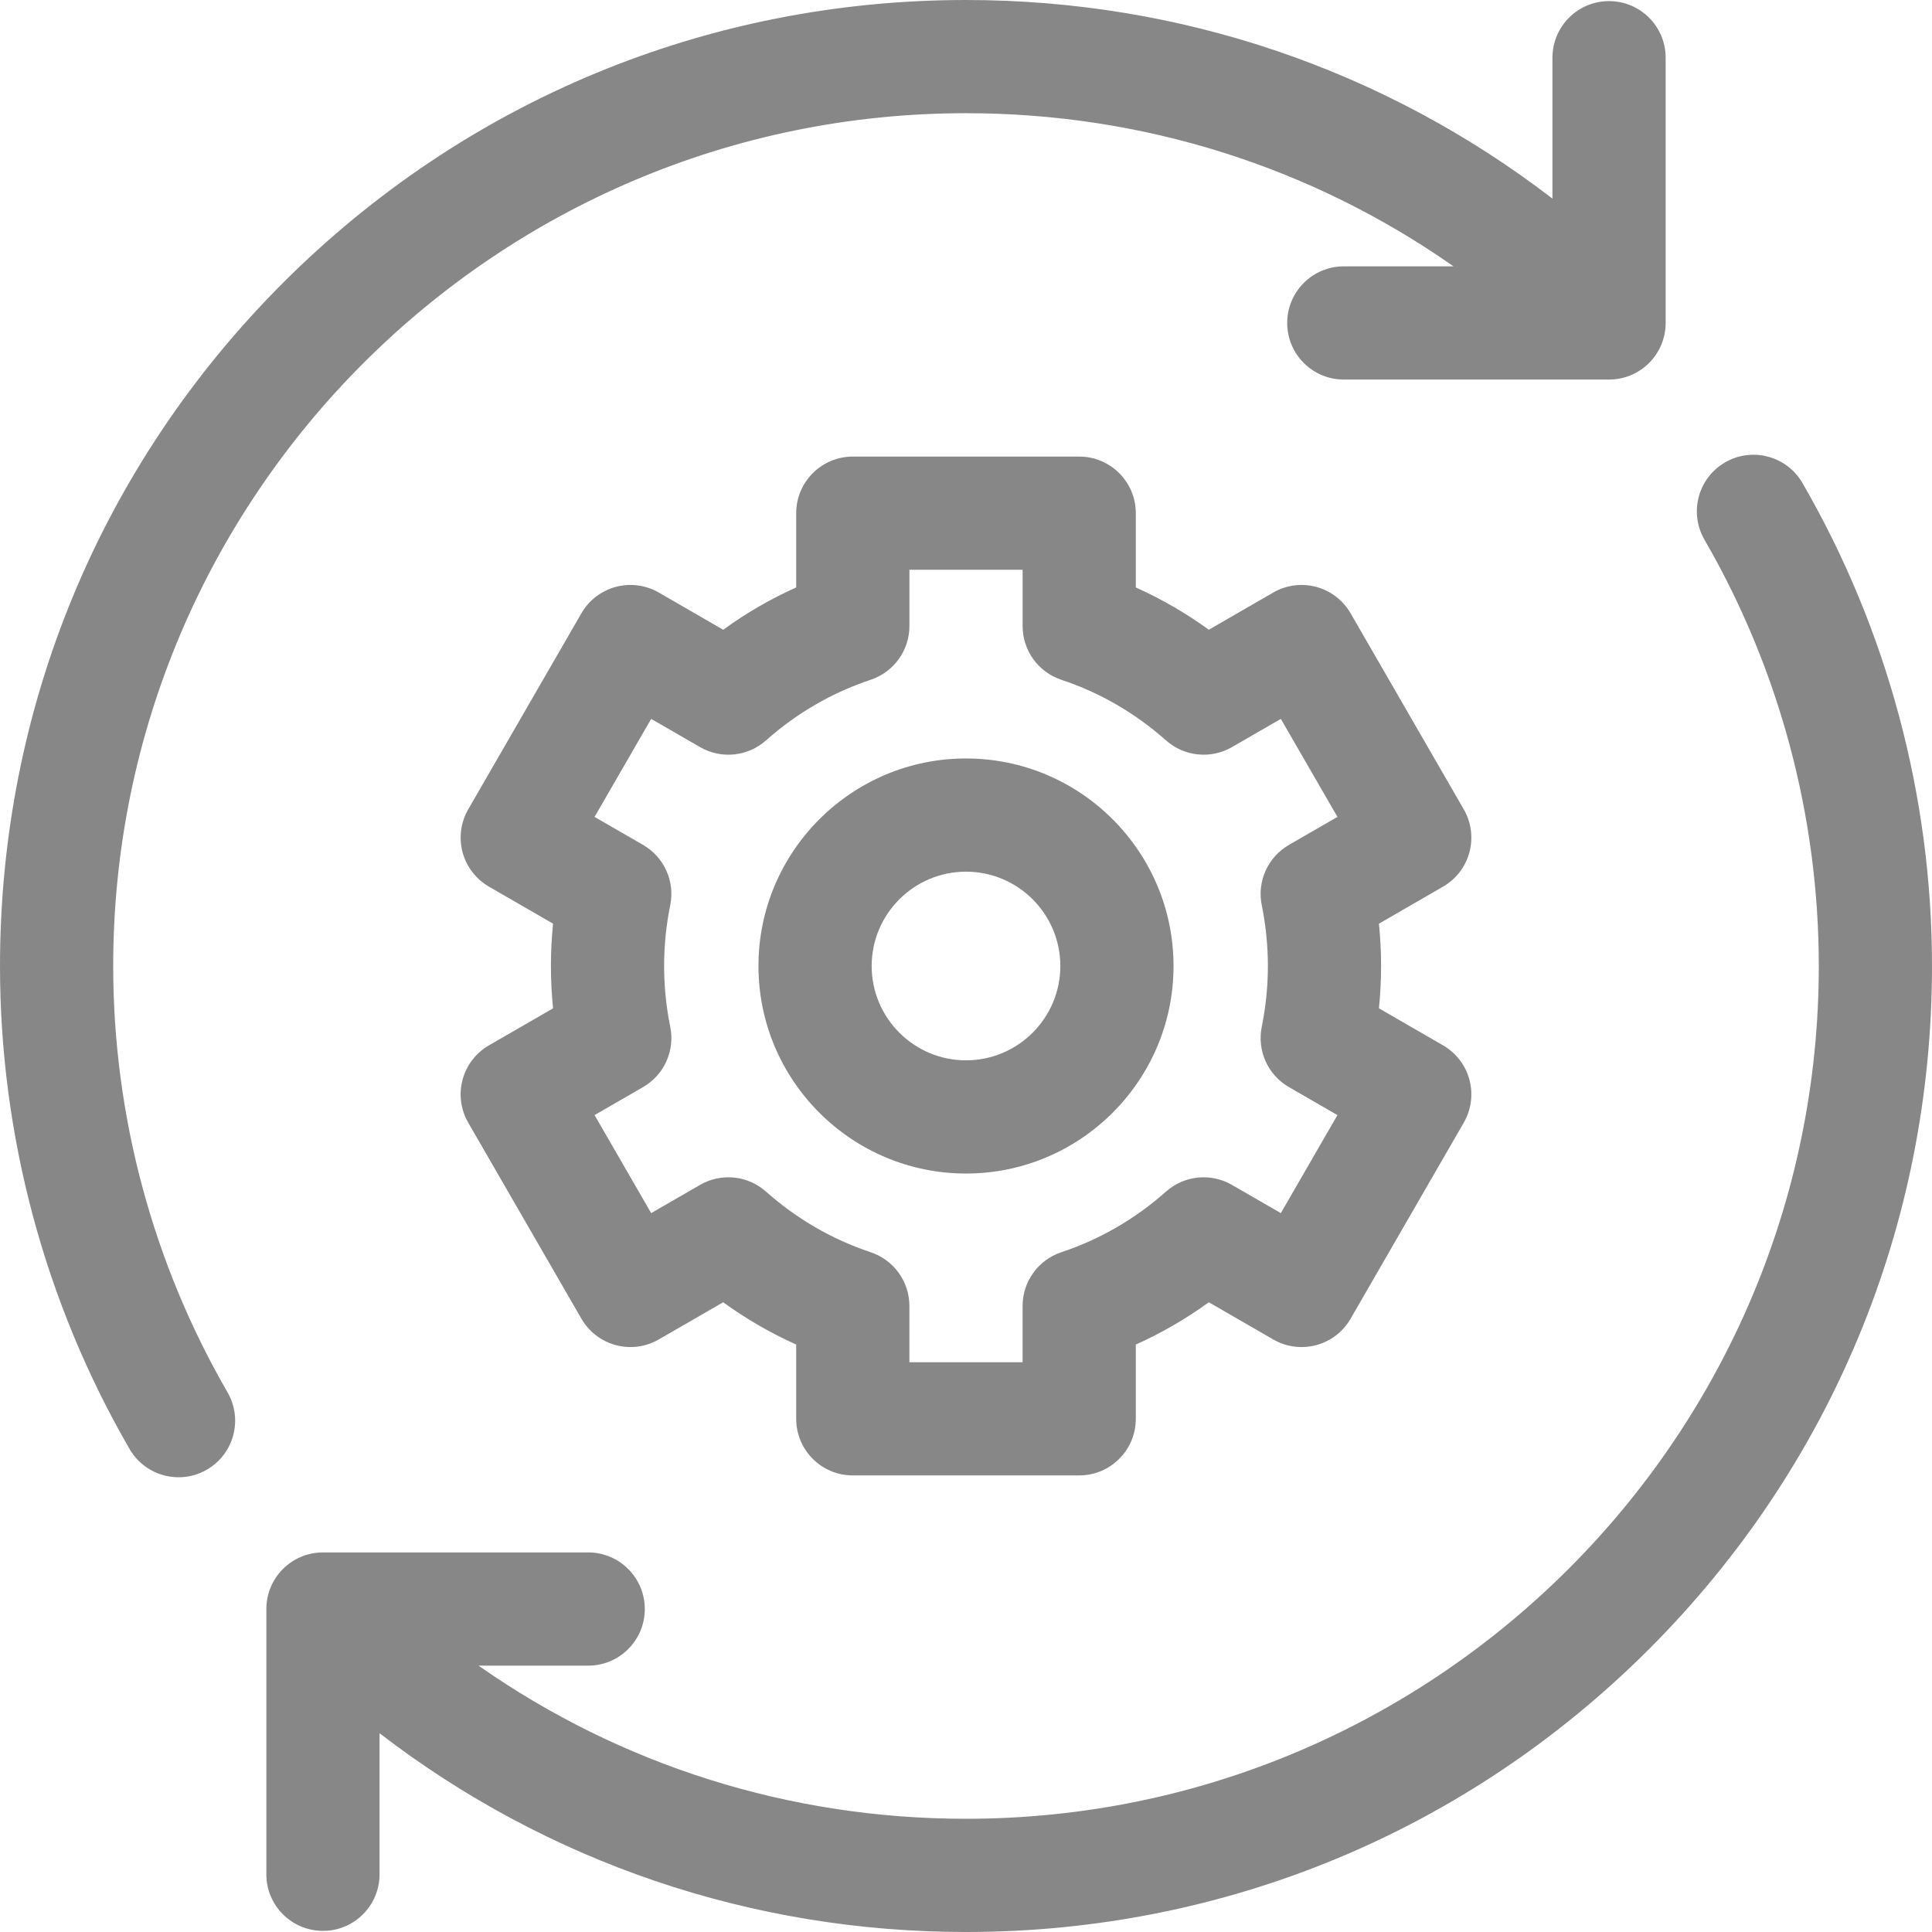 <svg width="110" height="110" viewBox="0 0 110 110" fill="none" xmlns="http://www.w3.org/2000/svg">
<g clip-path="url(#clip0_19_2807)">
<path d="M6.445 55C6.445 28.227 28.227 6.445 55 6.445C65.069 6.445 74.672 9.498 82.757 15.165H76.511C74.731 15.165 73.288 16.608 73.288 18.388C73.288 20.168 74.731 21.61 76.511 21.61H91.612C93.392 21.61 94.835 20.168 94.835 18.388V3.286C94.835 1.506 93.392 0.063 91.612 0.063C89.833 0.063 88.39 1.506 88.39 3.286V11.308C78.845 3.974 67.227 0 55 0C40.309 0 26.497 5.721 16.109 16.109C5.721 26.497 0 40.309 0 55C0 64.651 2.55 74.16 7.376 82.5C7.973 83.532 9.055 84.109 10.168 84.109C10.716 84.109 11.271 83.969 11.779 83.675C13.319 82.784 13.846 80.812 12.954 79.272C8.696 71.912 6.445 63.519 6.445 55Z" fill="#878787"/>
<path d="M102.624 27.5C101.733 25.96 99.761 25.434 98.221 26.325C96.68 27.216 96.154 29.188 97.046 30.729C101.304 38.087 103.555 46.48 103.555 55C103.555 81.773 81.773 103.554 55 103.554C44.932 103.554 35.331 100.5 27.247 94.835H33.489C35.269 94.835 36.712 93.392 36.712 91.612C36.712 89.832 35.269 88.389 33.489 88.389H18.388C16.608 88.389 15.165 89.832 15.165 91.612V106.714C15.165 108.494 16.608 109.936 18.388 109.936C20.168 109.936 21.61 108.494 21.61 106.714V98.684C31.155 106.02 42.772 110 55 110C69.691 110 83.503 104.279 93.891 93.891C104.279 83.502 110 69.691 110 55C110 45.348 107.45 35.839 102.624 27.5Z" fill="#878787"/>
<path d="M83.663 48.525C83.884 47.7 83.768 46.82 83.341 46.08L76.896 34.916C76.468 34.176 75.764 33.636 74.939 33.415C74.113 33.194 73.234 33.309 72.493 33.737L68.825 35.855C67.52 34.908 66.131 34.103 64.668 33.447V29.219C64.668 27.439 63.225 25.996 61.445 25.996H48.555C46.775 25.996 45.332 27.439 45.332 29.219V33.446C43.869 34.103 42.48 34.908 41.175 35.855L37.507 33.736C36.766 33.309 35.886 33.193 35.061 33.414C34.236 33.636 33.532 34.176 33.104 34.916L26.659 46.08C26.232 46.82 26.116 47.7 26.337 48.525C26.558 49.351 27.099 50.054 27.839 50.482L31.489 52.59C31.408 53.39 31.367 54.195 31.367 55C31.367 55.805 31.408 56.61 31.489 57.41L27.839 59.518C27.099 59.945 26.558 60.649 26.337 61.474C26.116 62.3 26.232 63.18 26.659 63.92L33.104 75.084C33.532 75.824 34.236 76.364 35.061 76.585C35.887 76.807 36.767 76.691 37.507 76.263L41.175 74.145C42.48 75.092 43.869 75.896 45.332 76.553V80.781C45.332 82.561 46.775 84.004 48.555 84.004H61.445C63.225 84.004 64.668 82.561 64.668 80.781V76.554C66.131 75.897 67.52 75.092 68.825 74.145L72.493 76.263C73.233 76.691 74.114 76.807 74.939 76.586C75.764 76.365 76.468 75.824 76.896 75.084L83.341 63.92C83.768 63.18 83.884 62.3 83.663 61.475C83.442 60.649 82.901 59.946 82.161 59.518L78.511 57.41C78.592 56.61 78.633 55.805 78.633 55C78.633 54.195 78.592 53.39 78.511 52.59L82.161 50.482C82.901 50.055 83.442 49.351 83.663 48.525ZM71.84 51.542C72.07 52.673 72.188 53.836 72.188 55C72.188 56.164 72.07 57.327 71.84 58.458C71.562 59.817 72.185 61.201 73.386 61.894L76.148 63.489L72.925 69.07L70.14 67.462C68.939 66.769 67.427 66.922 66.389 67.843C64.632 69.403 62.626 70.565 60.427 71.297C59.111 71.736 58.222 72.967 58.222 74.355V77.559H51.777V74.355C51.777 72.967 50.889 71.736 49.572 71.297C47.374 70.565 45.368 69.403 43.61 67.843C42.572 66.921 41.061 66.769 39.859 67.462L37.075 69.07L33.852 63.489L36.614 61.894C37.815 61.201 38.438 59.817 38.16 58.458C37.93 57.327 37.812 56.164 37.812 55C37.812 53.836 37.93 52.673 38.16 51.542C38.438 50.183 37.815 48.799 36.614 48.106L33.852 46.511L37.075 40.93L39.86 42.538C41.062 43.232 42.573 43.078 43.611 42.157C45.368 40.597 47.374 39.435 49.573 38.703C50.889 38.264 51.778 37.033 51.778 35.645V32.441H58.223V35.645C58.223 37.033 59.111 38.264 60.427 38.703C62.626 39.435 64.632 40.597 66.39 42.157C67.428 43.078 68.939 43.231 70.141 42.538L72.925 40.93L76.148 46.511L73.386 48.106C72.185 48.799 71.562 50.183 71.84 51.542Z" fill="#878787"/>
<path d="M55 43.184C48.484 43.184 43.184 48.484 43.184 55C43.184 61.516 48.484 66.816 55 66.816C61.516 66.816 66.816 61.516 66.816 55C66.816 48.484 61.516 43.184 55 43.184ZM55 60.371C52.038 60.371 49.629 57.962 49.629 55C49.629 52.038 52.038 49.629 55 49.629C57.962 49.629 60.371 52.038 60.371 55C60.371 57.962 57.962 60.371 55 60.371Z" fill="#878787"/>
</g>
<defs>
<clipPath id="clip0_19_2807">
<rect width="110" height="110" fill="white"/>
</clipPath>
</defs>
</svg>
